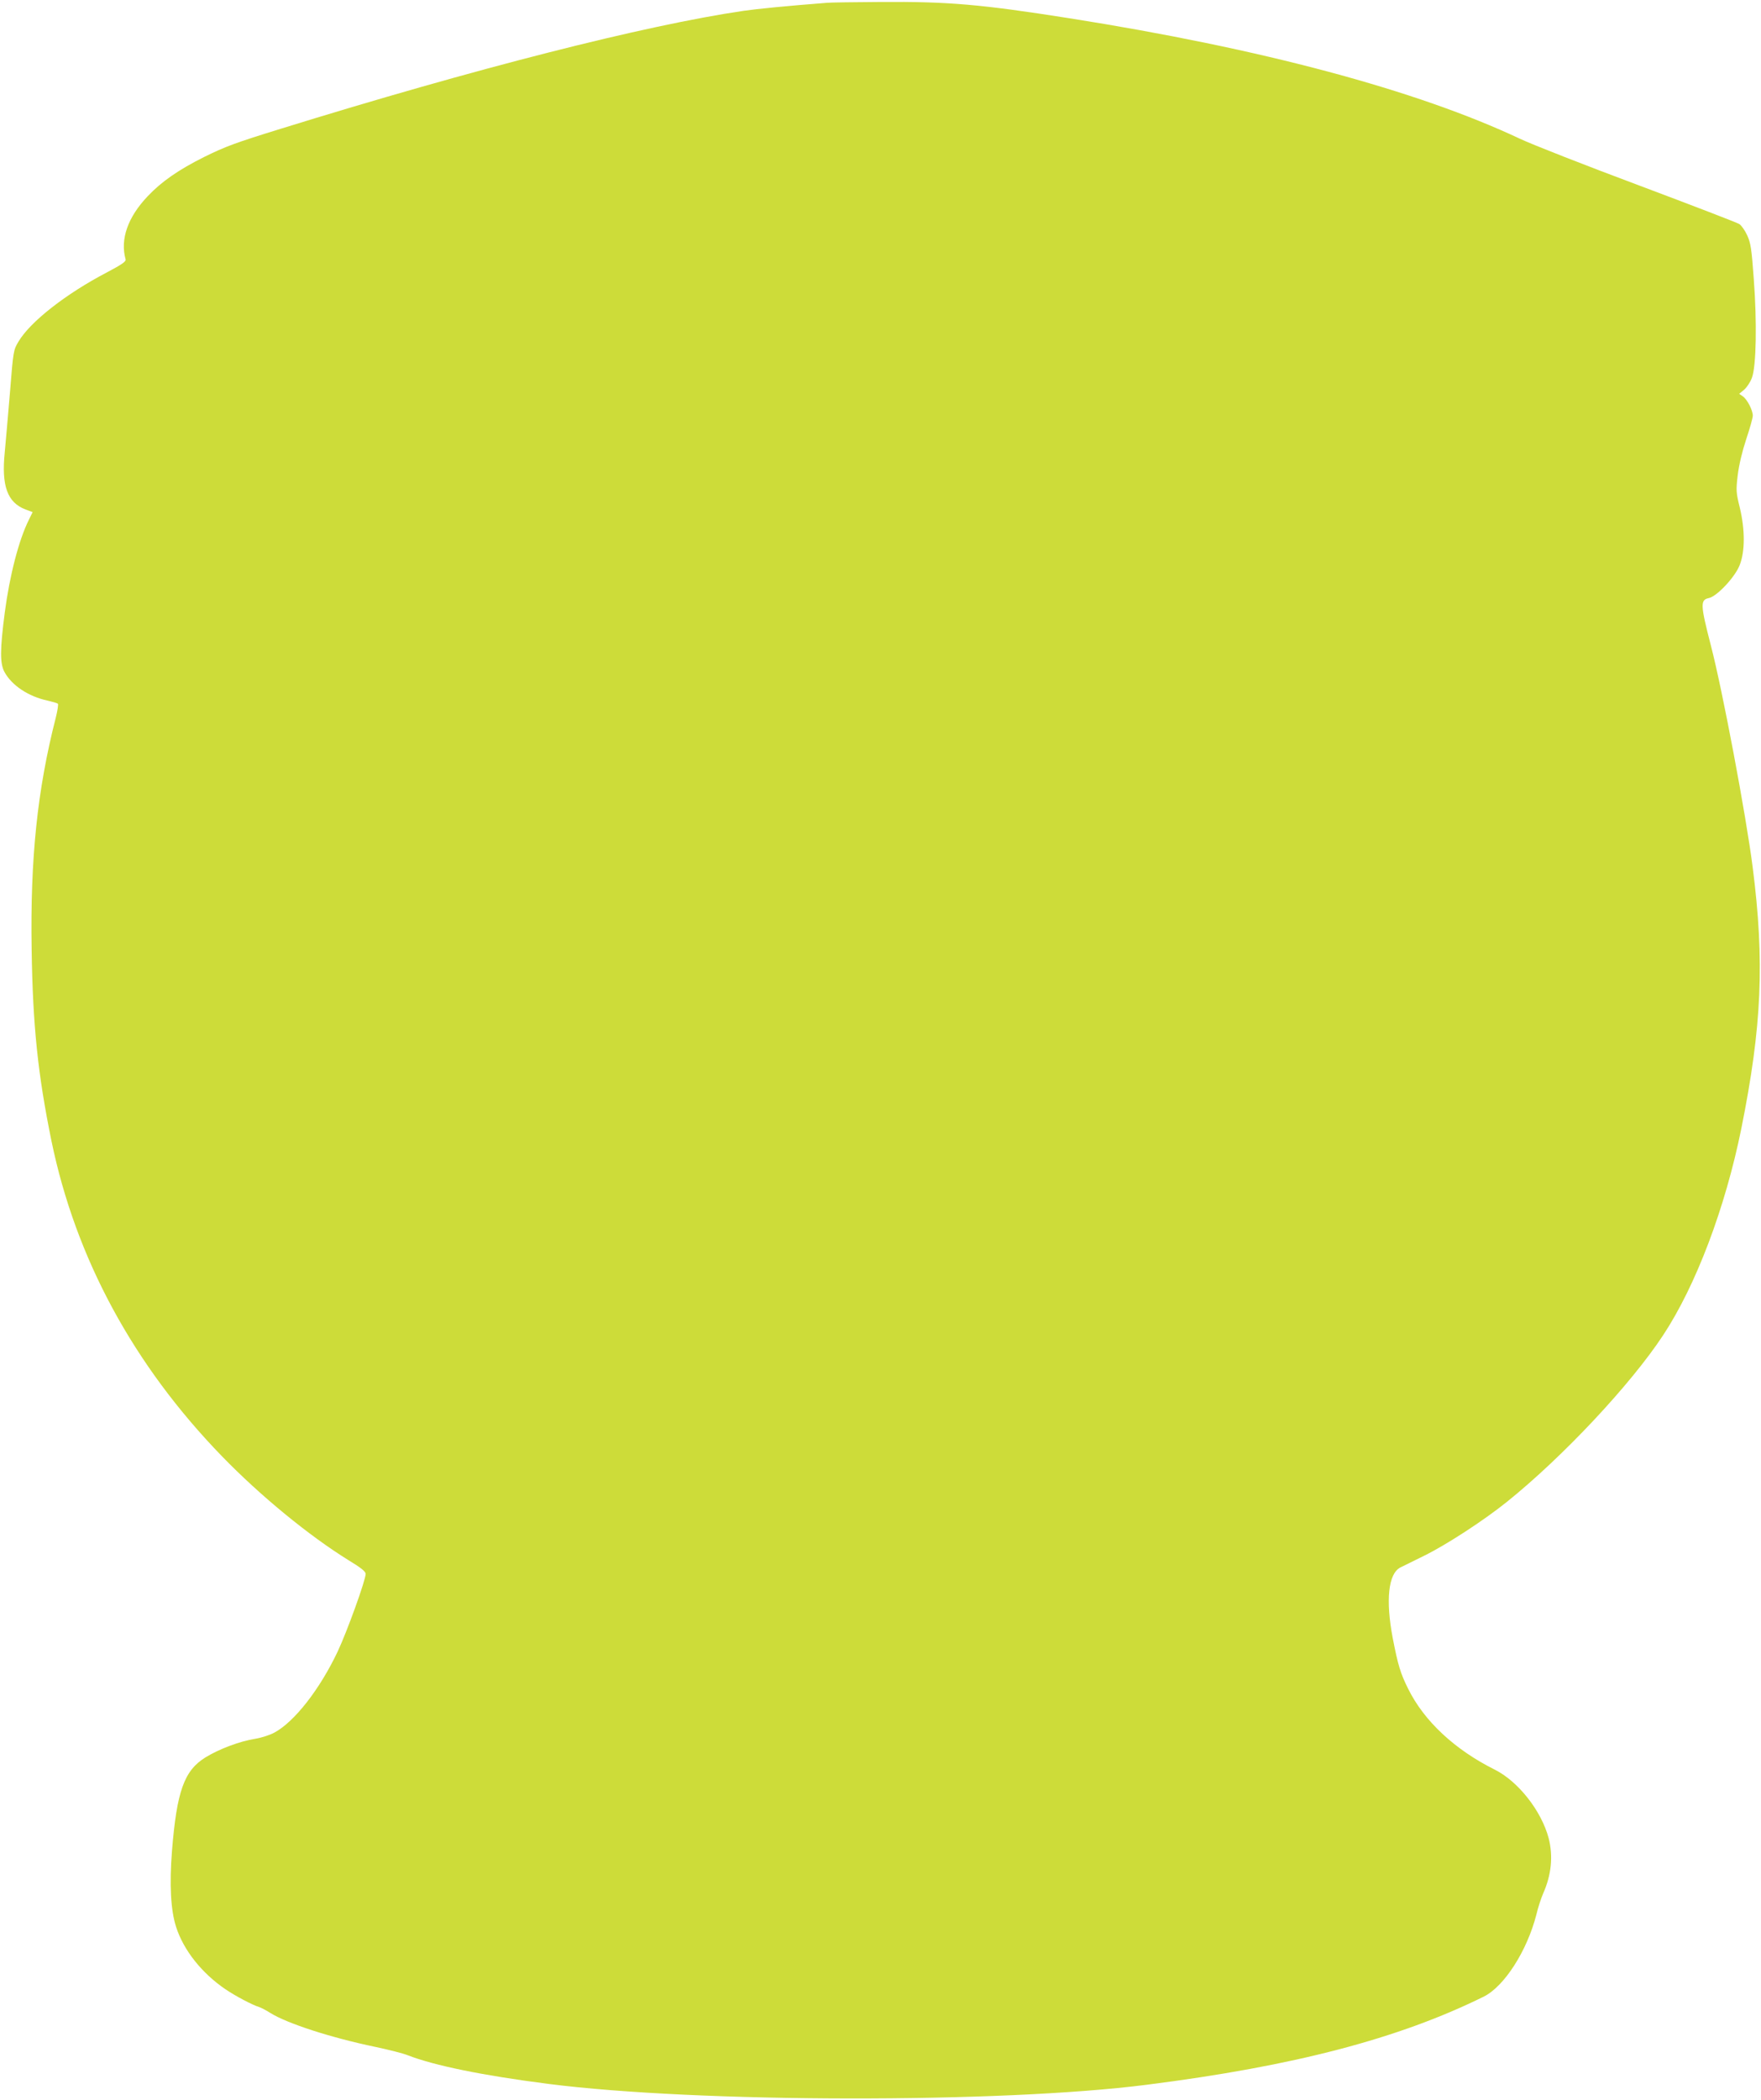 <?xml version="1.0" standalone="no"?>
<!DOCTYPE svg PUBLIC "-//W3C//DTD SVG 20010904//EN"
 "http://www.w3.org/TR/2001/REC-SVG-20010904/DTD/svg10.dtd">
<svg version="1.0" xmlns="http://www.w3.org/2000/svg"
 width="1074pt" height="1280pt" viewBox="0 0 1074 1280"
 preserveAspectRatio="xMidYMid meet">
<g transform="translate(0,1280) scale(0.1,-0.1)"
fill="#cddc39" stroke="none">
<path d="M5045 12783 c-245 -19 -428 -37 -510 -49 -601 -88 -1638 -352 -2826
-720 -275 -85 -334 -107 -464 -171 -156 -78 -260 -150 -344 -239 -122 -128
-169 -263 -135 -385 4 -13 -24 -32 -113 -79 -251 -131 -468 -301 -540 -422
-31 -52 -32 -56 -52 -308 -12 -140 -26 -306 -32 -367 -21 -205 16 -307 127
-349 l43 -16 -23 -47 c-61 -122 -117 -338 -147 -566 -29 -224 -30 -309 -2
-361 44 -82 146 -150 263 -175 30 -7 58 -15 63 -19 4 -3 -2 -42 -13 -86 -112
-438 -156 -856 -147 -1412 7 -467 38 -761 121 -1168 148 -716 500 -1366 1041
-1923 235 -242 531 -484 770 -632 76 -46 105 -69 105 -84 0 -38 -113 -351
-171 -474 -109 -230 -263 -427 -385 -493 -27 -15 -80 -32 -117 -38 -92 -14
-220 -62 -303 -113 -131 -80 -176 -208 -205 -570 -16 -205 -8 -362 25 -464 46
-143 157 -282 301 -380 62 -42 163 -95 204 -108 13 -4 44 -20 69 -36 102 -64
369 -151 644 -208 80 -17 167 -39 194 -50 162 -63 459 -124 859 -175 906 -116
2761 -119 3650 -5 899 114 1535 281 2054 537 125 62 264 278 321 500 10 43 29
100 41 128 51 114 62 229 34 338 -44 166 -185 346 -329 418 -243 121 -431 296
-528 493 -47 94 -62 144 -94 309 -44 231 -27 392 46 430 14 7 79 39 144 71
135 66 364 215 506 329 341 274 754 714 953 1016 200 303 379 776 477 1260
125 621 143 1019 69 1595 -40 314 -184 1079 -255 1351 -64 248 -65 277 -12
288 49 10 160 128 188 201 33 84 33 214 1 349 -23 93 -24 106 -13 199 8 64 27
144 52 220 22 65 40 130 40 143 0 33 -34 99 -61 118 l-22 15 31 26 c16 14 38
47 47 73 26 70 31 337 11 600 -13 185 -19 221 -40 267 -13 29 -35 60 -48 69
-12 8 -288 114 -613 236 -324 121 -651 249 -725 284 -631 297 -1577 550 -2750
735 -534 84 -735 102 -1150 99 -157 -1 -303 -3 -325 -5z"/>
</g>
</svg>
